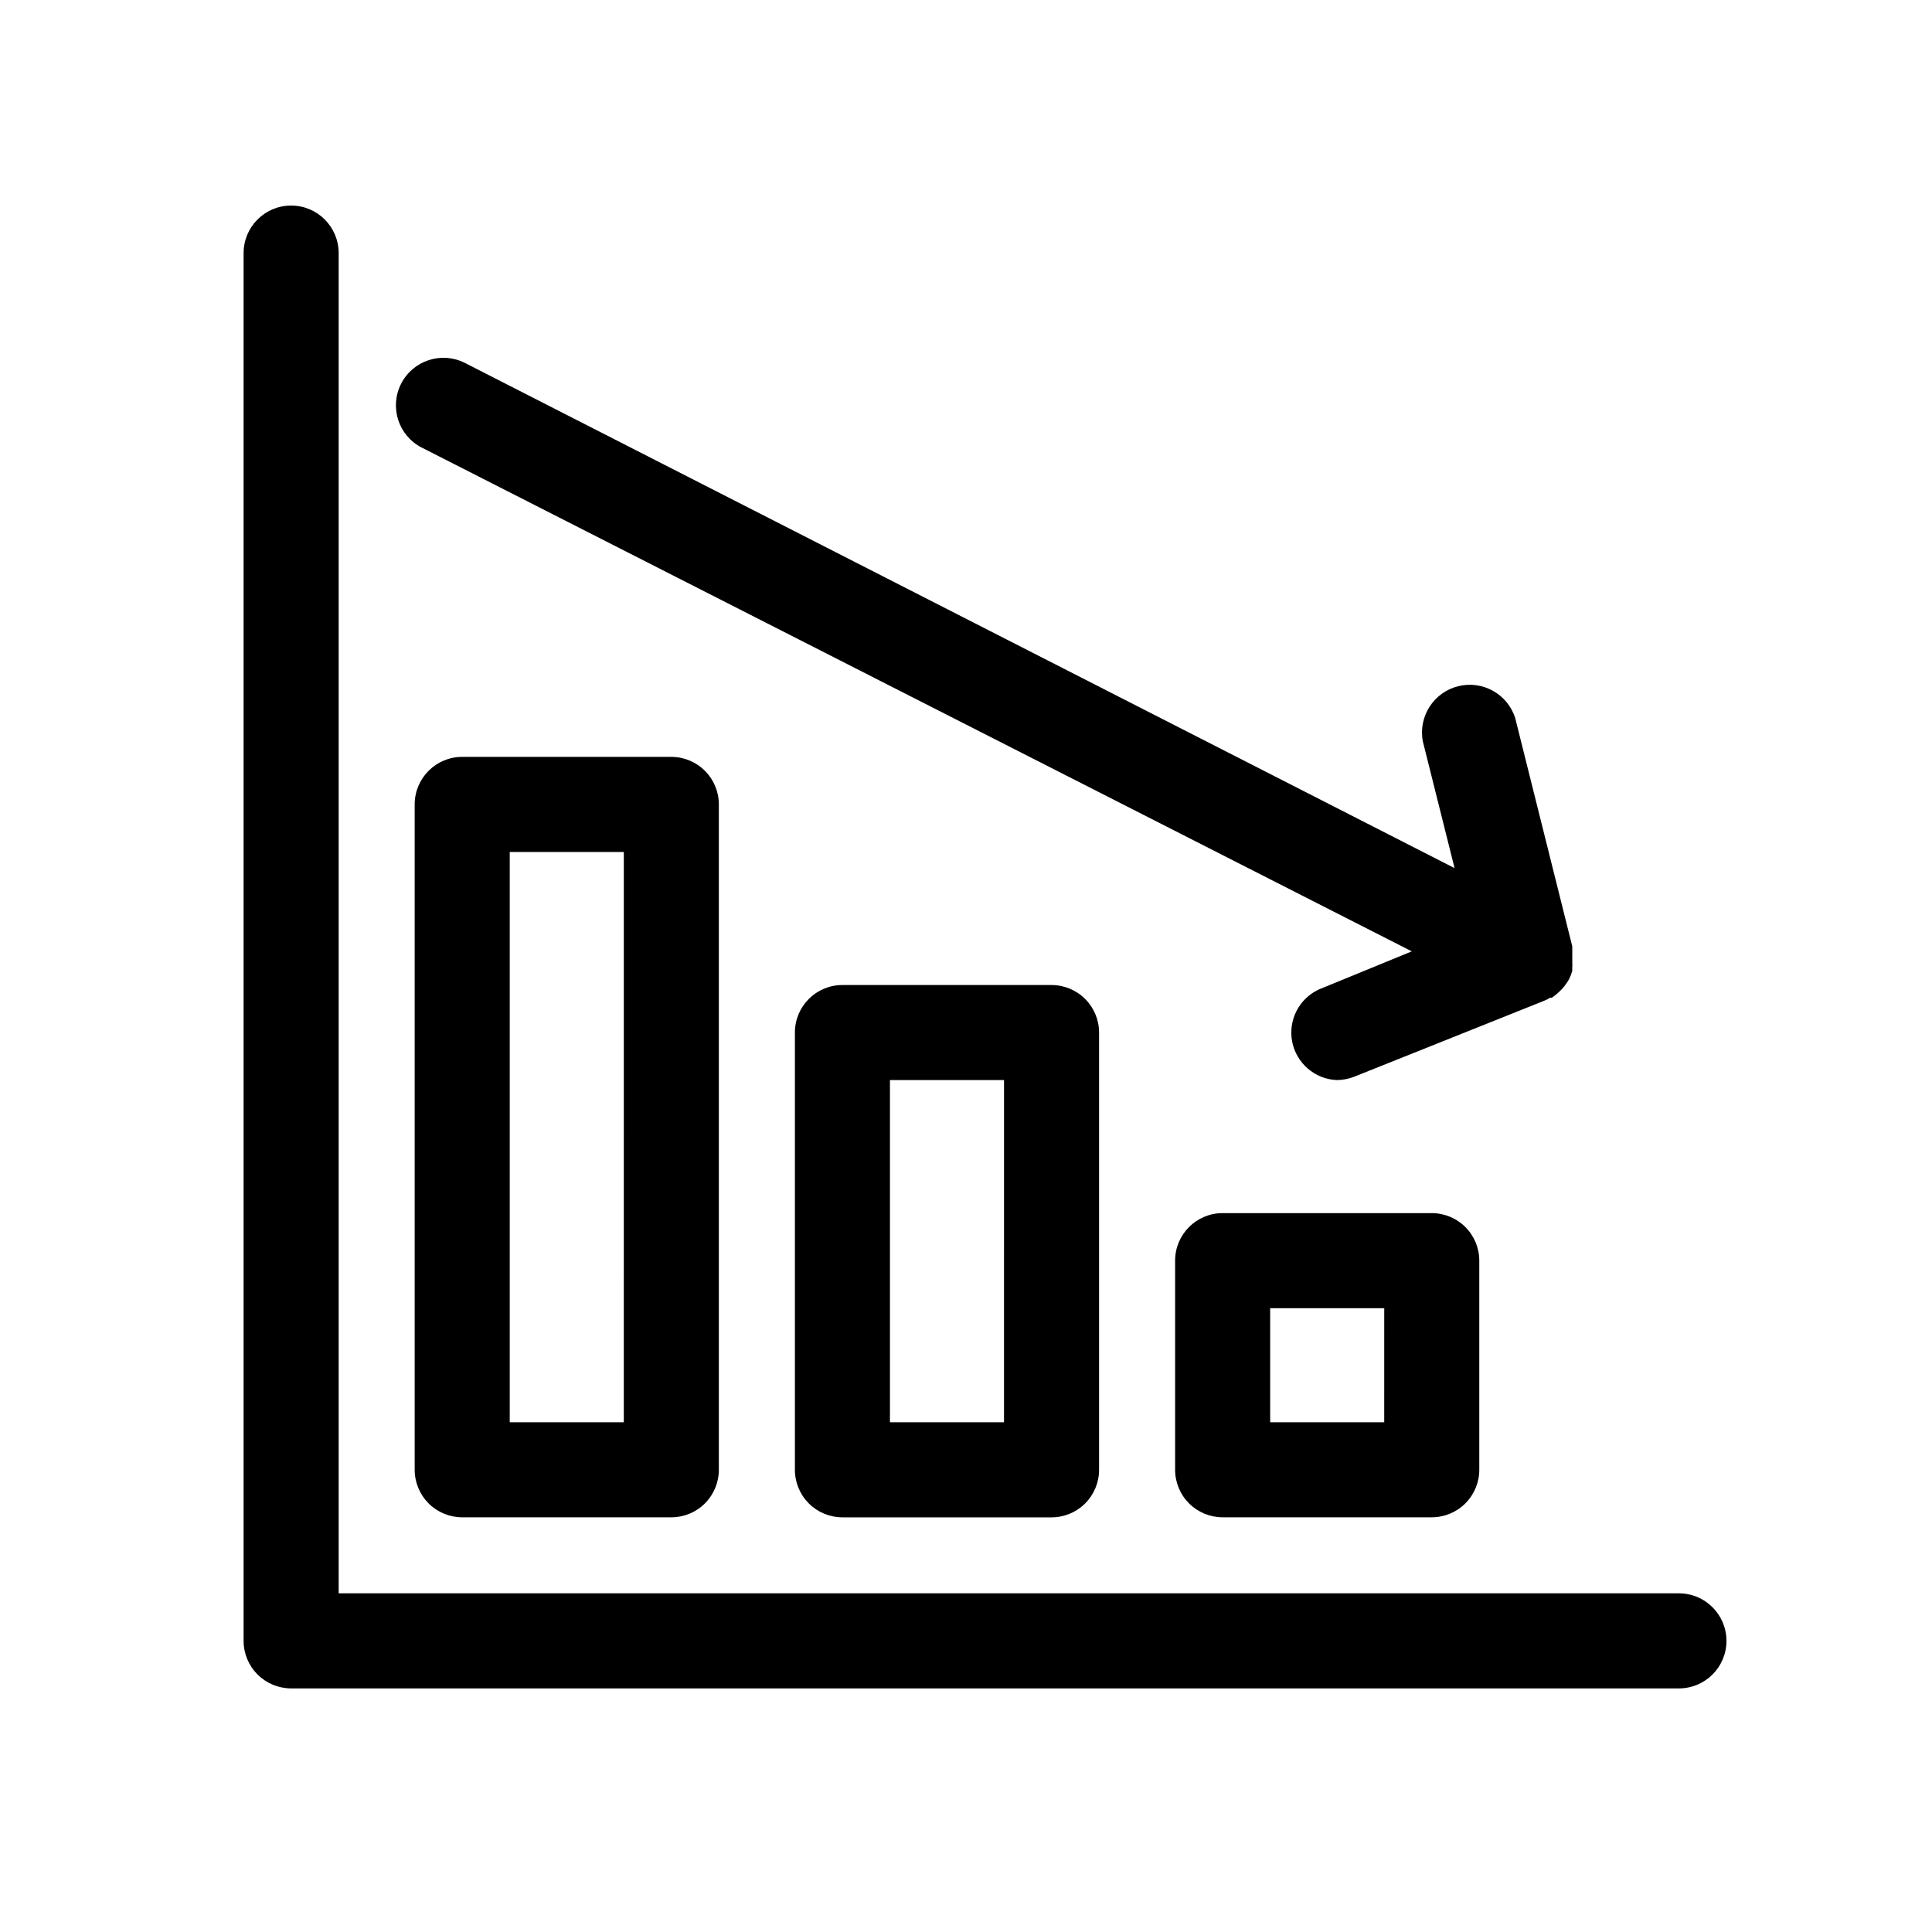<?xml version="1.0" encoding="UTF-8"?>
<!-- Uploaded to: SVG Repo, www.svgrepo.com, Generator: SVG Repo Mixer Tools -->
<svg fill="#000000" width="800px" height="800px" version="1.1" viewBox="144 144 512 512" xmlns="http://www.w3.org/2000/svg">
 <g>
  <path d="m588.93 566.25h-355.18v-355.18c0-6.957-5.641-12.594-12.598-12.594-6.953 0-12.594 5.637-12.594 12.594v367.78c0 3.34 1.328 6.543 3.688 8.906 2.363 2.359 5.566 3.688 8.906 3.688h367.78c6.957 0 12.598-5.637 12.598-12.594 0-6.957-5.641-12.598-12.598-12.598z"/>
  <path d="m468.01 465.49c-6.957 0-12.594 5.641-12.594 12.598v55.418c0 3.34 1.328 6.543 3.688 8.906 2.363 2.363 5.566 3.688 8.906 3.688h55.422c3.34 0 6.543-1.324 8.906-3.688 2.359-2.363 3.688-5.566 3.688-8.906v-55.418c0-3.34-1.328-6.547-3.688-8.906-2.363-2.363-5.566-3.691-8.906-3.691zm42.824 55.422h-30.227v-30.23h30.23z"/>
  <path d="m367.25 405.04c-6.957 0-12.594 5.641-12.594 12.598v115.88c0 3.34 1.328 6.543 3.688 8.906 2.363 2.363 5.566 3.688 8.906 3.688h55.422c3.34 0 6.543-1.324 8.902-3.688 2.363-2.363 3.691-5.566 3.691-8.906v-115.88c0-3.34-1.328-6.547-3.691-8.906-2.359-2.363-5.562-3.691-8.902-3.691zm42.824 115.88h-30.227v-90.688h30.23z"/>
  <path d="m266.49 344.58c-6.957 0-12.594 5.641-12.594 12.598v176.33c0 3.34 1.328 6.543 3.688 8.906 2.363 2.363 5.566 3.688 8.906 3.688h55.418c3.344 0 6.547-1.324 8.906-3.688 2.363-2.363 3.691-5.566 3.691-8.906v-176.33c0-3.34-1.328-6.547-3.691-8.906-2.359-2.363-5.562-3.691-8.906-3.691zm42.824 176.34h-30.227v-151.14h30.23z"/>
  <path d="m255.76 262.61 262.38 133.51-24.586 10.078c-5.285 2.426-8.223 8.152-7.113 13.859 1.113 5.707 5.992 9.91 11.801 10.172 1.605-0.008 3.191-0.316 4.684-0.906l50.383-20.152c0.512-0.203 1-0.453 1.461-0.754h0.453c0.836-0.555 1.613-1.199 2.316-1.918 0.18-0.152 0.348-0.32 0.504-0.504 0.691-0.789 1.301-1.652 1.812-2.566 0.332-0.684 0.602-1.391 0.809-2.117v-0.855c0.043-0.469 0.043-0.941 0-1.41 0.023-0.355 0.023-0.707 0-1.059 0.023-0.438 0.023-0.875 0-1.312 0.023-0.367 0.023-0.738 0-1.105v-0.805l-15.113-60.457v-0.004c-2.019-6.375-8.652-10.078-15.137-8.449-6.484 1.629-10.582 8.023-9.352 14.598l8.414 33.605-262.33-133.91c-6.199-3.098-13.734-0.605-16.863 5.574-3.133 6.18-0.688 13.727 5.477 16.895z"/>
 </g>
</svg>